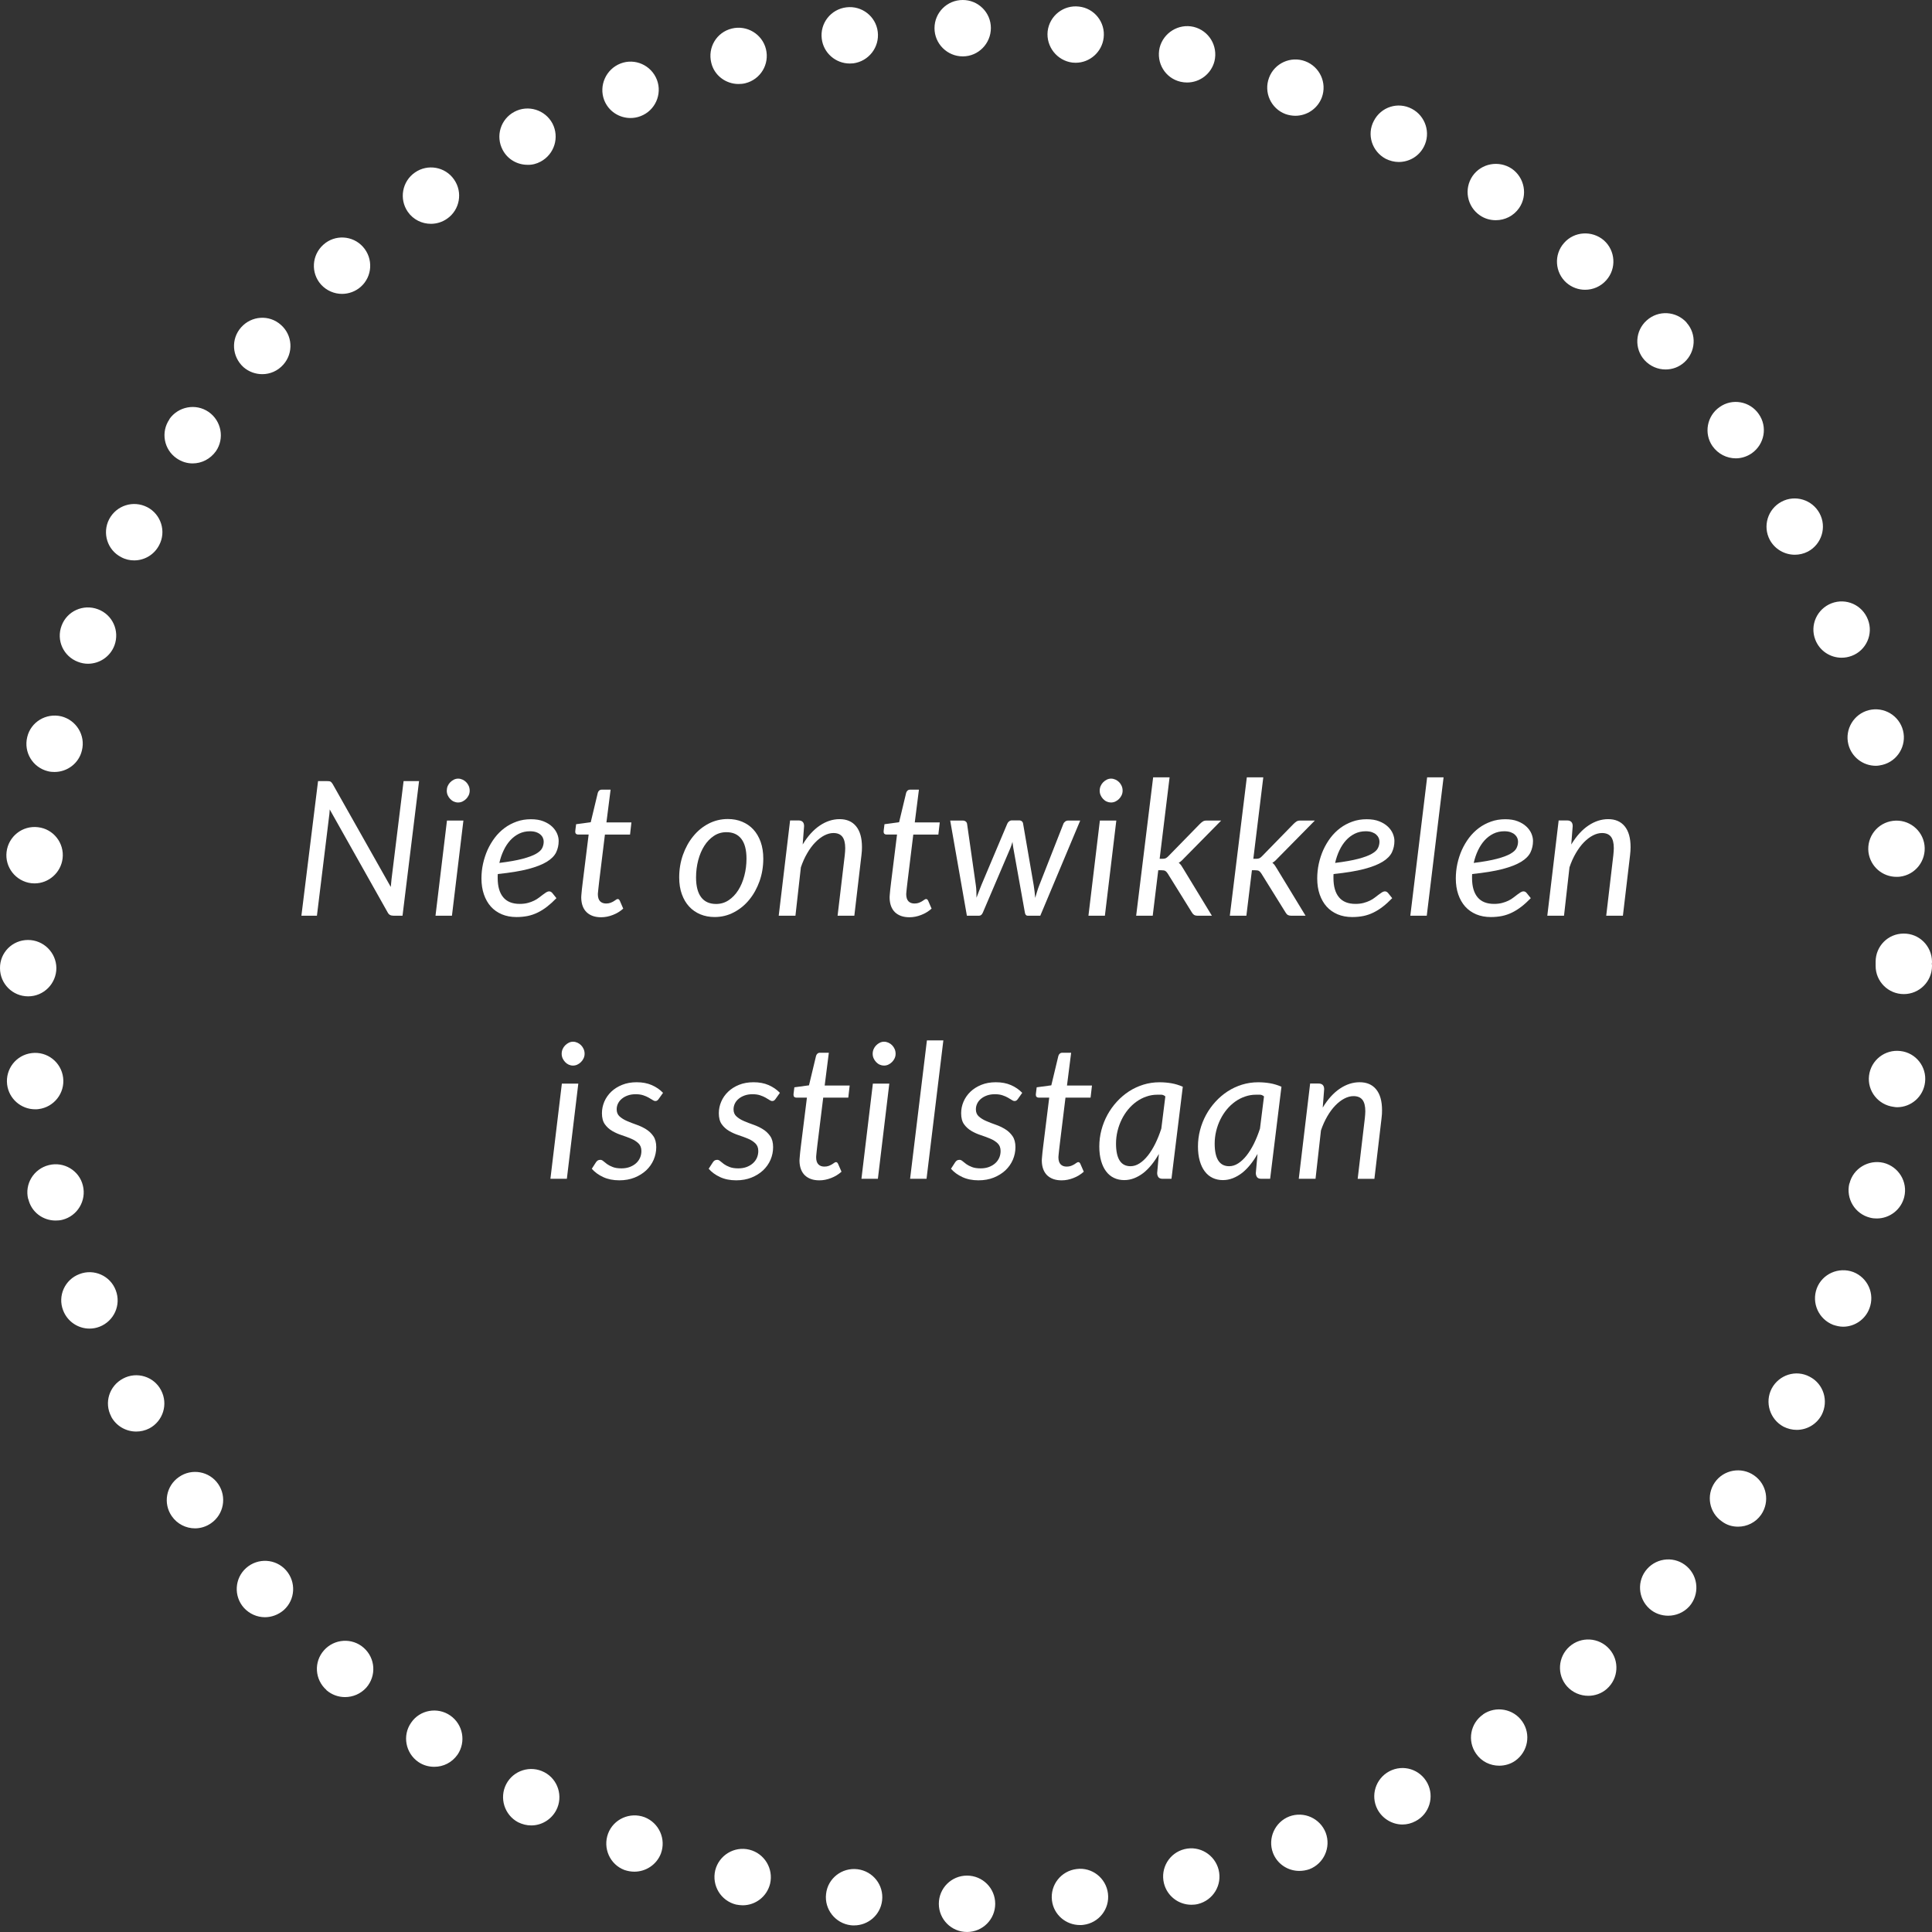 <?xml version="1.0" encoding="utf-8"?>
<!-- Generator: Adobe Illustrator 15.1.0, SVG Export Plug-In . SVG Version: 6.00 Build 0)  -->
<!DOCTYPE svg PUBLIC "-//W3C//DTD SVG 1.1//EN" "http://www.w3.org/Graphics/SVG/1.1/DTD/svg11.dtd">
<svg version="1.1" id="Layer_1" xmlns="http://www.w3.org/2000/svg" xmlns:xlink="http://www.w3.org/1999/xlink" x="0px" y="0px"
	 width="180px" height="180px" viewBox="0 0 102.81 102.81" enable-background="new 0 0 102.81 102.81" xml:space="preserve">
<rect x="0" y="0" width="102.81" height="102.81" fill="#333333" stroke="none"/>
<path fill="#FFFFFF" d="M17.588,41.594c0.037,0.02,0.076,0.064,0.117,0.131l3.09,5.473c0.006-0.074,0.015-0.146,0.021-0.215
	s0.013-0.135,0.019-0.199l0.642-5.219H22.3l-0.88,7.164h-0.471c-0.076,0-0.14-0.012-0.189-0.037c-0.051-0.025-0.094-0.07-0.13-0.137
	l-3.085-5.482c0,0.018-0.001,0.041-0.003,0.072c-0.001,0.029-0.004,0.061-0.007,0.094c-0.004,0.033-0.008,0.068-0.009,0.104
	c-0.004,0.035-0.008,0.064-0.012,0.088l-0.649,5.299h-0.826l0.886-7.164h0.479C17.488,41.565,17.549,41.573,17.588,41.594"/>
<path fill="#FFFFFF" d="M24.66,43.665l-0.61,5.064h-0.875l0.61-5.064H24.66z M24.994,42.075c0,0.086-0.018,0.168-0.052,0.242
	c-0.035,0.074-0.082,0.143-0.139,0.199c-0.06,0.059-0.125,0.105-0.199,0.139c-0.073,0.033-0.149,0.049-0.229,0.049
	c-0.077,0-0.151-0.016-0.225-0.049c-0.074-0.033-0.138-0.08-0.193-0.139c-0.055-0.057-0.1-0.125-0.133-0.199
	s-0.049-0.156-0.049-0.242s0.016-0.168,0.049-0.246c0.033-0.076,0.078-0.143,0.135-0.201s0.123-0.105,0.195-0.141
	c0.074-0.035,0.149-0.053,0.226-0.053c0.079,0,0.156,0.018,0.229,0.051c0.074,0.033,0.14,0.078,0.198,0.137
	c0.058,0.059,0.104,0.127,0.138,0.205C24.979,41.905,24.994,41.989,24.994,42.075"/>
<path fill="#FFFFFF" d="M29.729,44.749c0,0.221-0.045,0.422-0.134,0.609c-0.091,0.184-0.255,0.352-0.496,0.5
	c-0.24,0.146-0.57,0.277-0.99,0.387s-0.959,0.197-1.619,0.266c-0.004,0.035-0.006,0.072-0.006,0.107v0.107
	c0,0.445,0.098,0.787,0.293,1.021c0.195,0.236,0.488,0.354,0.883,0.354c0.16,0,0.304-0.018,0.429-0.051s0.235-0.074,0.334-0.123
	c0.098-0.047,0.185-0.102,0.259-0.16c0.077-0.057,0.145-0.111,0.208-0.158c0.063-0.049,0.122-0.09,0.175-0.123
	c0.054-0.033,0.108-0.051,0.16-0.051c0.061,0,0.116,0.029,0.165,0.086l0.22,0.275c-0.17,0.176-0.336,0.326-0.497,0.451
	s-0.327,0.23-0.497,0.313c-0.17,0.084-0.348,0.145-0.533,0.184c-0.186,0.037-0.385,0.057-0.598,0.057
	c-0.289,0-0.55-0.049-0.779-0.145c-0.23-0.098-0.426-0.234-0.586-0.412c-0.16-0.18-0.282-0.395-0.369-0.648s-0.131-0.537-0.131-0.85
	c0-0.26,0.027-0.52,0.083-0.777c0.057-0.258,0.137-0.504,0.24-0.738c0.105-0.232,0.234-0.449,0.385-0.65
	c0.151-0.199,0.325-0.371,0.521-0.518c0.194-0.145,0.411-0.258,0.645-0.342c0.234-0.084,0.487-0.125,0.758-0.125
	c0.257,0,0.479,0.035,0.664,0.109c0.188,0.074,0.341,0.168,0.461,0.281c0.119,0.113,0.209,0.238,0.268,0.375
	S29.729,44.625,29.729,44.749 M28.199,44.235c-0.209,0-0.401,0.043-0.58,0.129c-0.176,0.088-0.333,0.207-0.469,0.357
	c-0.137,0.152-0.254,0.33-0.35,0.535c-0.098,0.205-0.173,0.426-0.227,0.664c0.515-0.064,0.926-0.137,1.235-0.219
	s0.548-0.17,0.716-0.266c0.166-0.094,0.276-0.197,0.329-0.307c0.054-0.109,0.08-0.225,0.08-0.346c0-0.059-0.012-0.121-0.04-0.188
	c-0.026-0.064-0.068-0.123-0.127-0.176c-0.059-0.055-0.134-0.098-0.229-0.133C28.446,44.252,28.333,44.235,28.199,44.235"/>
<path fill="#FFFFFF" d="M30.93,47.774c0-0.02,0.001-0.045,0.002-0.076c0.002-0.033,0.006-0.078,0.011-0.139
	c0.006-0.061,0.013-0.139,0.022-0.234c0.01-0.098,0.026-0.223,0.045-0.381l0.315-2.535H30.76c-0.043,0-0.079-0.012-0.106-0.037
	c-0.029-0.025-0.043-0.064-0.043-0.117c0-0.01,0.002-0.029,0.006-0.061c0.002-0.029,0.006-0.064,0.011-0.102
	c0.006-0.039,0.01-0.078,0.016-0.117c0.005-0.041,0.009-0.078,0.013-0.115l0.779-0.105l0.375-1.564
	c0.015-0.051,0.038-0.092,0.075-0.123s0.082-0.047,0.135-0.047h0.472l-0.222,1.744h1.33l-0.073,0.645h-1.337l-0.305,2.49
	c-0.017,0.137-0.029,0.248-0.037,0.33c-0.009,0.084-0.016,0.15-0.021,0.201c-0.004,0.049-0.008,0.084-0.01,0.104
	c-0.002,0.021-0.003,0.035-0.003,0.045c0,0.17,0.039,0.297,0.117,0.379c0.079,0.082,0.187,0.121,0.323,0.121
	c0.087,0,0.163-0.012,0.23-0.037c0.065-0.025,0.125-0.053,0.173-0.082c0.047-0.029,0.088-0.057,0.122-0.082
	c0.032-0.025,0.063-0.037,0.089-0.037c0.027,0,0.049,0.006,0.063,0.02c0.017,0.014,0.031,0.035,0.049,0.064l0.184,0.426
	c-0.159,0.143-0.343,0.256-0.551,0.336c-0.208,0.082-0.417,0.123-0.628,0.123c-0.323,0-0.578-0.088-0.766-0.264
	C31.034,48.368,30.937,48.112,30.93,47.774"/>
<path fill="#FFFFFF" d="M38.029,48.799c-0.275,0-0.528-0.047-0.76-0.143c-0.229-0.096-0.428-0.232-0.595-0.412s-0.296-0.4-0.39-0.66
	s-0.141-0.557-0.141-0.891c0-0.426,0.067-0.828,0.2-1.205c0.134-0.375,0.315-0.705,0.548-0.988c0.231-0.285,0.504-0.508,0.82-0.672
	c0.314-0.162,0.654-0.244,1.021-0.244c0.277,0,0.53,0.047,0.76,0.143c0.23,0.096,0.429,0.232,0.596,0.412
	c0.166,0.18,0.297,0.402,0.39,0.662c0.093,0.262,0.14,0.559,0.14,0.889c0,0.424-0.066,0.822-0.198,1.199
	c-0.135,0.377-0.317,0.707-0.549,0.99s-0.506,0.508-0.822,0.672C38.732,48.717,38.393,48.799,38.029,48.799 M38.109,48.104
	c0.244,0,0.465-0.066,0.665-0.199s0.37-0.311,0.511-0.533c0.14-0.221,0.248-0.477,0.324-0.768c0.076-0.289,0.115-0.594,0.115-0.91
	c0-0.467-0.092-0.818-0.275-1.055s-0.446-0.355-0.795-0.355c-0.246,0-0.469,0.066-0.667,0.199c-0.197,0.131-0.368,0.309-0.508,0.529
	s-0.248,0.477-0.325,0.768c-0.075,0.289-0.114,0.594-0.114,0.91c0,0.467,0.091,0.818,0.272,1.057S37.76,48.104,38.109,48.104"/>
<path fill="#FFFFFF" d="M41.439,48.729l0.605-5.07h0.444c0.2,0,0.301,0.102,0.301,0.301l-0.075,0.98
	c0.27-0.447,0.575-0.783,0.913-1.01c0.337-0.227,0.688-0.34,1.052-0.34c0.377,0,0.669,0.125,0.877,0.379
	c0.209,0.254,0.313,0.623,0.313,1.109c0,0.068-0.002,0.137-0.006,0.205c-0.003,0.07-0.01,0.145-0.021,0.221l-0.379,3.225h-0.891
	l0.382-3.225c0.005-0.066,0.011-0.129,0.017-0.193c0.004-0.061,0.007-0.119,0.007-0.176c0-0.273-0.051-0.477-0.152-0.607
	c-0.103-0.133-0.261-0.199-0.478-0.199c-0.16,0-0.322,0.045-0.488,0.131c-0.164,0.086-0.323,0.209-0.477,0.367
	c-0.154,0.158-0.297,0.35-0.427,0.576c-0.133,0.225-0.245,0.475-0.338,0.752l-0.289,2.574H41.439z"/>
<path fill="#FFFFFF" d="M47.34,47.774c0-0.02,0-0.045,0.002-0.076c0.002-0.033,0.006-0.078,0.011-0.139
	c0.006-0.061,0.012-0.139,0.022-0.234c0.01-0.098,0.025-0.223,0.045-0.381l0.315-2.535H47.17c-0.044,0-0.08-0.012-0.106-0.037
	c-0.03-0.025-0.043-0.064-0.043-0.117c0-0.01,0.002-0.029,0.005-0.061c0.003-0.029,0.006-0.064,0.012-0.102
	c0.005-0.039,0.01-0.078,0.015-0.117c0.005-0.041,0.01-0.078,0.014-0.115l0.778-0.105l0.375-1.564
	c0.015-0.051,0.039-0.092,0.076-0.123c0.036-0.031,0.081-0.047,0.135-0.047H48.9l-0.221,1.744h1.33l-0.075,0.645H48.6l-0.305,2.49
	c-0.018,0.137-0.029,0.248-0.038,0.33c-0.009,0.084-0.015,0.15-0.021,0.201c-0.003,0.049-0.007,0.084-0.009,0.104
	c-0.003,0.021-0.003,0.035-0.003,0.045c0,0.17,0.039,0.297,0.117,0.379s0.186,0.121,0.322,0.121c0.087,0,0.164-0.012,0.231-0.037
	c0.065-0.025,0.123-0.053,0.172-0.082c0.048-0.029,0.089-0.057,0.123-0.082c0.032-0.025,0.063-0.037,0.089-0.037
	c0.027,0,0.048,0.006,0.063,0.02c0.017,0.014,0.031,0.035,0.048,0.064l0.185,0.426c-0.16,0.143-0.343,0.256-0.552,0.336
	c-0.208,0.082-0.418,0.123-0.627,0.123c-0.324,0-0.578-0.088-0.767-0.264C47.444,48.368,47.346,48.112,47.34,47.774"/>
<path fill="#FFFFFF" d="M50.564,43.665h0.664c0.067,0,0.121,0.018,0.163,0.051s0.066,0.078,0.073,0.135l0.465,3.26
	c0.016,0.117,0.026,0.229,0.028,0.338c0.002,0.107,0.003,0.215,0.007,0.322c0.039-0.107,0.08-0.215,0.122-0.322
	c0.042-0.109,0.085-0.221,0.132-0.338l1.385-3.281c0.021-0.049,0.053-0.09,0.099-0.125c0.045-0.033,0.095-0.049,0.151-0.049h0.371
	c0.067,0,0.117,0.016,0.154,0.049c0.038,0.035,0.059,0.076,0.065,0.125l0.565,3.281c0.02,0.117,0.035,0.23,0.047,0.34
	c0.012,0.111,0.022,0.221,0.033,0.33c0.034-0.107,0.064-0.217,0.097-0.328s0.071-0.225,0.118-0.342l1.28-3.26
	c0.019-0.055,0.053-0.098,0.099-0.133c0.047-0.035,0.101-0.053,0.16-0.053h0.641l-2.125,5.064h-0.676
	c-0.076,0-0.125-0.057-0.144-0.168l-0.616-3.438c-0.009-0.053-0.018-0.107-0.024-0.162s-0.014-0.109-0.021-0.162
	c-0.017,0.057-0.033,0.111-0.05,0.166c-0.017,0.053-0.035,0.107-0.06,0.164l-1.465,3.432c-0.047,0.111-0.113,0.168-0.201,0.168
	h-0.649L50.564,43.665z"/>
<path fill="#FFFFFF" d="M59.404,43.665l-0.608,5.064h-0.875l0.608-5.064H59.404z M59.739,42.075c0,0.086-0.018,0.168-0.052,0.242
	c-0.035,0.074-0.082,0.143-0.14,0.199c-0.06,0.059-0.124,0.105-0.198,0.139s-0.15,0.049-0.23,0.049c-0.075,0-0.15-0.016-0.225-0.049
	s-0.137-0.08-0.193-0.139c-0.055-0.057-0.099-0.125-0.132-0.199s-0.05-0.156-0.05-0.242s0.017-0.168,0.05-0.246
	c0.033-0.076,0.078-0.143,0.135-0.201s0.122-0.105,0.195-0.141s0.149-0.053,0.227-0.053c0.078,0,0.155,0.018,0.229,0.051
	s0.14,0.078,0.198,0.137c0.058,0.059,0.104,0.127,0.137,0.205S59.739,41.989,59.739,42.075"/>
<path fill="#FFFFFF" d="M62.239,41.364L61.71,45.7h0.154c0.067,0,0.122-0.01,0.165-0.027c0.043-0.02,0.092-0.057,0.146-0.113
	l1.675-1.715c0.053-0.053,0.104-0.096,0.155-0.129c0.05-0.033,0.114-0.051,0.194-0.051h0.785l-1.955,1.984
	c-0.05,0.055-0.1,0.104-0.146,0.148c-0.048,0.045-0.102,0.084-0.158,0.117c0.053,0.039,0.098,0.086,0.135,0.141
	c0.037,0.053,0.073,0.111,0.109,0.174l1.521,2.5h-0.765c-0.074,0-0.132-0.014-0.177-0.039c-0.045-0.027-0.086-0.072-0.123-0.135
	l-1.289-2.076c-0.044-0.066-0.086-0.111-0.128-0.135s-0.11-0.035-0.203-0.035h-0.169l-0.295,2.42H60.46l0.904-7.365H62.239z"/>
<path fill="#FFFFFF" d="M67.225,41.364l-0.53,4.336h0.155c0.066,0,0.121-0.01,0.164-0.027c0.044-0.02,0.092-0.057,0.146-0.113
	l1.674-1.715c0.054-0.053,0.105-0.096,0.155-0.129s0.114-0.051,0.194-0.051h0.785l-1.955,1.984
	c-0.049,0.055-0.099,0.104-0.146,0.148c-0.049,0.045-0.103,0.084-0.159,0.117c0.054,0.039,0.099,0.086,0.135,0.141
	c0.037,0.053,0.074,0.111,0.11,0.174l1.521,2.5h-0.766c-0.073,0-0.132-0.014-0.177-0.039c-0.045-0.027-0.086-0.072-0.122-0.135
	l-1.29-2.076c-0.043-0.066-0.086-0.111-0.127-0.135c-0.042-0.023-0.11-0.035-0.204-0.035H66.62l-0.295,2.42h-0.881l0.905-7.365
	H67.225z"/>
<path fill="#FFFFFF" d="M74.203,44.749c0,0.221-0.045,0.422-0.134,0.609c-0.09,0.184-0.254,0.352-0.495,0.5
	c-0.24,0.146-0.57,0.277-0.99,0.387s-0.96,0.197-1.62,0.266c-0.003,0.035-0.005,0.072-0.005,0.107v0.107
	c0,0.445,0.098,0.787,0.293,1.021c0.194,0.236,0.488,0.354,0.882,0.354c0.16,0,0.303-0.018,0.428-0.051s0.236-0.074,0.336-0.123
	c0.097-0.047,0.185-0.102,0.259-0.16c0.076-0.057,0.145-0.111,0.207-0.158c0.064-0.049,0.123-0.09,0.176-0.123
	s0.106-0.051,0.16-0.051c0.06,0,0.116,0.029,0.164,0.086l0.221,0.275c-0.17,0.176-0.336,0.326-0.498,0.451
	c-0.161,0.125-0.327,0.23-0.497,0.313c-0.17,0.084-0.348,0.145-0.532,0.184c-0.186,0.037-0.385,0.057-0.598,0.057
	c-0.29,0-0.551-0.049-0.78-0.145c-0.229-0.098-0.425-0.234-0.585-0.412c-0.16-0.18-0.282-0.395-0.37-0.648
	c-0.087-0.254-0.13-0.537-0.13-0.85c0-0.26,0.027-0.52,0.082-0.777c0.057-0.258,0.136-0.504,0.24-0.738
	c0.106-0.232,0.234-0.449,0.385-0.65c0.152-0.199,0.326-0.371,0.521-0.518c0.194-0.145,0.411-0.258,0.646-0.342
	s0.486-0.125,0.757-0.125c0.258,0,0.479,0.035,0.665,0.109c0.188,0.074,0.341,0.168,0.46,0.281c0.12,0.113,0.21,0.238,0.268,0.375
	C74.175,44.497,74.203,44.625,74.203,44.749 M72.674,44.235c-0.21,0-0.403,0.043-0.58,0.129c-0.177,0.088-0.334,0.207-0.47,0.357
	c-0.137,0.152-0.253,0.33-0.35,0.535s-0.172,0.426-0.226,0.664c0.515-0.064,0.925-0.137,1.234-0.219
	c0.311-0.082,0.549-0.17,0.716-0.266c0.167-0.094,0.277-0.197,0.329-0.307c0.055-0.109,0.08-0.225,0.08-0.346
	c0-0.059-0.013-0.121-0.039-0.188c-0.027-0.064-0.069-0.123-0.128-0.176c-0.058-0.055-0.133-0.098-0.228-0.133
	C72.92,44.252,72.807,44.235,72.674,44.235"/>
<polygon fill="#FFFFFF" points="75.049,48.729 75.944,41.364 76.819,41.364 75.924,48.729 "/>
<path fill="#FFFFFF" d="M81.578,44.749c0,0.221-0.045,0.422-0.134,0.609c-0.09,0.184-0.254,0.352-0.495,0.5
	c-0.24,0.146-0.57,0.277-0.99,0.387s-0.96,0.197-1.62,0.266c-0.003,0.035-0.005,0.072-0.005,0.107v0.107
	c0,0.445,0.098,0.787,0.293,1.021c0.194,0.236,0.488,0.354,0.882,0.354c0.16,0,0.303-0.018,0.428-0.051s0.236-0.074,0.336-0.123
	c0.097-0.047,0.185-0.102,0.259-0.16c0.076-0.057,0.145-0.111,0.207-0.158c0.064-0.049,0.123-0.09,0.176-0.123
	s0.106-0.051,0.16-0.051c0.06,0,0.116,0.029,0.164,0.086l0.221,0.275c-0.17,0.176-0.336,0.326-0.498,0.451
	c-0.161,0.125-0.327,0.23-0.497,0.313c-0.17,0.084-0.348,0.145-0.532,0.184c-0.186,0.037-0.385,0.057-0.598,0.057
	c-0.29,0-0.551-0.049-0.78-0.145c-0.229-0.098-0.425-0.234-0.585-0.412c-0.16-0.18-0.282-0.395-0.37-0.648
	c-0.087-0.254-0.13-0.537-0.13-0.85c0-0.26,0.027-0.52,0.082-0.777c0.057-0.258,0.136-0.504,0.24-0.738
	c0.106-0.232,0.234-0.449,0.385-0.65c0.152-0.199,0.326-0.371,0.521-0.518c0.194-0.145,0.411-0.258,0.646-0.342
	s0.486-0.125,0.757-0.125c0.258,0,0.479,0.035,0.665,0.109c0.188,0.074,0.341,0.168,0.46,0.281c0.12,0.113,0.21,0.238,0.268,0.375
	C81.55,44.497,81.578,44.625,81.578,44.749 M80.049,44.235c-0.21,0-0.403,0.043-0.58,0.129c-0.177,0.088-0.334,0.207-0.47,0.357
	c-0.137,0.152-0.253,0.33-0.35,0.535s-0.172,0.426-0.226,0.664c0.515-0.064,0.925-0.137,1.234-0.219
	c0.311-0.082,0.549-0.17,0.716-0.266c0.167-0.094,0.277-0.197,0.329-0.307c0.055-0.109,0.08-0.225,0.08-0.346
	c0-0.059-0.013-0.121-0.039-0.188c-0.027-0.064-0.069-0.123-0.128-0.176c-0.058-0.055-0.133-0.098-0.228-0.133
	C80.295,44.252,80.182,44.235,80.049,44.235"/>
<path fill="#FFFFFF" d="M82.339,48.729l0.604-5.07h0.445c0.2,0,0.302,0.102,0.302,0.301l-0.077,0.98
	c0.271-0.447,0.575-0.783,0.914-1.01c0.338-0.227,0.688-0.34,1.052-0.34c0.376,0,0.669,0.125,0.878,0.379
	c0.207,0.254,0.313,0.623,0.313,1.109c0,0.068-0.002,0.137-0.007,0.205c-0.003,0.07-0.01,0.145-0.02,0.221l-0.381,3.225h-0.888
	l0.379-3.225c0.006-0.066,0.012-0.129,0.017-0.193c0.006-0.061,0.008-0.119,0.008-0.176c0-0.273-0.051-0.477-0.151-0.607
	c-0.103-0.133-0.263-0.199-0.479-0.199c-0.16,0-0.323,0.045-0.487,0.131c-0.166,0.086-0.323,0.209-0.479,0.367
	c-0.152,0.158-0.295,0.35-0.426,0.576c-0.132,0.225-0.245,0.475-0.337,0.752l-0.291,2.574H82.339z"/>
<path fill="#FFFFFF" d="M30.774,57.665l-0.609,5.064H29.29l0.609-5.064H30.774z M31.109,56.075c0,0.086-0.018,0.168-0.053,0.242
	s-0.082,0.143-0.139,0.199c-0.06,0.059-0.124,0.105-0.199,0.139c-0.072,0.033-0.149,0.049-0.229,0.049
	c-0.076,0-0.15-0.016-0.225-0.049c-0.073-0.033-0.137-0.08-0.192-0.139c-0.055-0.057-0.1-0.125-0.133-0.199s-0.05-0.156-0.05-0.242
	s0.017-0.168,0.05-0.246c0.033-0.076,0.078-0.143,0.135-0.201s0.122-0.105,0.195-0.141s0.149-0.053,0.225-0.053
	c0.08,0,0.156,0.018,0.23,0.051c0.073,0.033,0.139,0.078,0.198,0.137c0.058,0.059,0.103,0.127,0.137,0.205
	C31.093,55.905,31.109,55.989,31.109,56.075"/>
<path fill="#FFFFFF" d="M35.055,58.475c-0.026,0.039-0.054,0.068-0.08,0.086c-0.026,0.02-0.061,0.029-0.1,0.029
	c-0.047,0-0.097-0.02-0.152-0.057c-0.056-0.035-0.123-0.076-0.201-0.121c-0.077-0.045-0.174-0.088-0.286-0.125
	c-0.114-0.039-0.25-0.059-0.41-0.059c-0.151,0-0.288,0.021-0.411,0.063c-0.123,0.043-0.229,0.1-0.32,0.174
	c-0.09,0.072-0.158,0.158-0.207,0.256c-0.049,0.1-0.072,0.203-0.072,0.313c0,0.158,0.053,0.283,0.154,0.375
	c0.104,0.094,0.234,0.176,0.392,0.244c0.155,0.068,0.325,0.133,0.508,0.197c0.181,0.063,0.35,0.143,0.507,0.24
	c0.157,0.096,0.286,0.219,0.39,0.369s0.155,0.346,0.155,0.586c0,0.232-0.047,0.455-0.138,0.67c-0.092,0.213-0.224,0.4-0.396,0.563
	c-0.172,0.16-0.378,0.289-0.619,0.387c-0.241,0.096-0.514,0.145-0.813,0.145c-0.324,0-0.609-0.057-0.857-0.172
	c-0.249-0.115-0.451-0.264-0.607-0.443l0.219-0.34c0.028-0.043,0.059-0.076,0.096-0.1s0.083-0.035,0.14-0.035
	c0.054,0,0.106,0.023,0.16,0.07c0.055,0.047,0.12,0.1,0.2,0.158c0.08,0.057,0.181,0.109,0.304,0.156
	c0.12,0.047,0.274,0.07,0.461,0.07c0.164,0,0.312-0.025,0.442-0.074c0.132-0.051,0.244-0.117,0.336-0.201
	c0.091-0.082,0.161-0.18,0.209-0.291c0.049-0.111,0.072-0.232,0.072-0.359c0-0.17-0.051-0.305-0.154-0.404s-0.232-0.184-0.391-0.25
	c-0.156-0.066-0.324-0.129-0.504-0.188c-0.181-0.059-0.35-0.133-0.505-0.225c-0.157-0.092-0.288-0.211-0.391-0.357
	c-0.104-0.146-0.154-0.342-0.154-0.586c0-0.213,0.043-0.418,0.127-0.617c0.085-0.197,0.208-0.373,0.367-0.527
	c0.16-0.152,0.354-0.275,0.584-0.367c0.228-0.092,0.484-0.137,0.771-0.137c0.304,0,0.572,0.051,0.803,0.152
	c0.232,0.102,0.433,0.238,0.599,0.412L35.055,58.475z"/>
<path fill="#FFFFFF" d="M41.274,58.475c-0.025,0.039-0.054,0.068-0.08,0.086c-0.025,0.02-0.06,0.029-0.101,0.029
	c-0.047,0-0.097-0.02-0.152-0.057c-0.055-0.035-0.121-0.076-0.199-0.121c-0.079-0.045-0.175-0.088-0.288-0.125
	c-0.113-0.039-0.25-0.059-0.409-0.059c-0.15,0-0.287,0.021-0.41,0.063c-0.124,0.043-0.23,0.1-0.32,0.174
	c-0.09,0.072-0.16,0.158-0.208,0.256c-0.048,0.1-0.072,0.203-0.072,0.313c0,0.158,0.053,0.283,0.155,0.375
	c0.104,0.094,0.232,0.176,0.39,0.244s0.325,0.133,0.509,0.197c0.181,0.063,0.35,0.143,0.506,0.24
	c0.158,0.096,0.287,0.219,0.391,0.369s0.154,0.346,0.154,0.586c0,0.232-0.045,0.455-0.136,0.67c-0.092,0.213-0.225,0.4-0.396,0.563
	c-0.171,0.16-0.378,0.289-0.62,0.387c-0.241,0.096-0.512,0.145-0.813,0.145c-0.323,0-0.609-0.057-0.857-0.172
	s-0.451-0.264-0.606-0.443l0.22-0.34c0.026-0.043,0.058-0.076,0.095-0.1c0.036-0.023,0.083-0.035,0.141-0.035
	c0.052,0,0.106,0.023,0.159,0.07c0.054,0.047,0.12,0.1,0.2,0.158c0.079,0.057,0.182,0.109,0.302,0.156
	c0.122,0.047,0.276,0.07,0.464,0.07c0.164,0,0.31-0.025,0.441-0.074c0.132-0.051,0.243-0.117,0.335-0.201
	c0.092-0.082,0.162-0.18,0.211-0.291c0.048-0.111,0.072-0.232,0.072-0.359c0-0.17-0.053-0.305-0.155-0.404
	c-0.104-0.1-0.232-0.184-0.39-0.25s-0.326-0.129-0.506-0.188c-0.179-0.059-0.348-0.133-0.504-0.225
	c-0.157-0.092-0.287-0.211-0.391-0.357s-0.154-0.342-0.154-0.586c0-0.213,0.042-0.418,0.128-0.617
	c0.084-0.197,0.207-0.373,0.367-0.527c0.159-0.152,0.353-0.275,0.581-0.367s0.486-0.137,0.773-0.137
	c0.303,0,0.571,0.051,0.803,0.152c0.23,0.102,0.431,0.238,0.598,0.412L41.274,58.475z"/>
<path fill="#FFFFFF" d="M42.544,61.774c0-0.02,0.001-0.045,0.003-0.076c0.002-0.033,0.005-0.078,0.011-0.139
	c0.005-0.061,0.011-0.139,0.021-0.234c0.01-0.098,0.025-0.223,0.045-0.381l0.316-2.535h-0.566c-0.044,0-0.079-0.012-0.107-0.037
	s-0.041-0.064-0.041-0.117c0-0.01,0-0.029,0.004-0.061c0.003-0.029,0.007-0.064,0.013-0.102c0.004-0.039,0.01-0.078,0.014-0.117
	c0.006-0.041,0.011-0.078,0.015-0.115l0.778-0.105l0.375-1.564c0.015-0.051,0.039-0.092,0.075-0.123s0.081-0.047,0.135-0.047h0.471
	l-0.221,1.744h1.33l-0.074,0.645h-1.334l-0.307,2.49c-0.017,0.137-0.029,0.248-0.038,0.33c-0.008,0.084-0.015,0.15-0.02,0.201
	c-0.004,0.049-0.007,0.084-0.009,0.104c-0.002,0.021-0.002,0.035-0.002,0.045c0,0.17,0.038,0.297,0.116,0.379
	s0.186,0.121,0.322,0.121c0.086,0,0.163-0.012,0.231-0.037c0.065-0.025,0.123-0.053,0.172-0.082
	c0.048-0.029,0.089-0.057,0.123-0.082c0.032-0.025,0.062-0.037,0.089-0.037c0.026,0,0.047,0.006,0.063,0.02s0.03,0.035,0.047,0.064
	l0.186,0.426c-0.16,0.143-0.344,0.256-0.552,0.336c-0.209,0.082-0.418,0.123-0.627,0.123c-0.325,0-0.579-0.088-0.767-0.264
	C42.648,62.368,42.551,62.112,42.544,61.774"/>
<path fill="#FFFFFF" d="M47.324,57.665l-0.608,5.064h-0.875l0.608-5.064H47.324z M47.659,56.075c0,0.086-0.018,0.168-0.052,0.242
	c-0.035,0.074-0.082,0.143-0.14,0.199c-0.06,0.059-0.124,0.105-0.198,0.139s-0.15,0.049-0.23,0.049c-0.075,0-0.15-0.016-0.225-0.049
	s-0.137-0.08-0.193-0.139c-0.055-0.057-0.099-0.125-0.132-0.199s-0.05-0.156-0.05-0.242s0.017-0.168,0.05-0.246
	c0.033-0.076,0.078-0.143,0.135-0.201s0.122-0.105,0.195-0.141s0.149-0.053,0.227-0.053c0.078,0,0.155,0.018,0.229,0.051
	s0.14,0.078,0.198,0.137c0.058,0.059,0.104,0.127,0.137,0.205S47.659,55.989,47.659,56.075"/>
<polygon fill="#FFFFFF" points="48.43,62.729 49.325,55.364 50.2,55.364 49.305,62.729 "/>
<path fill="#FFFFFF" d="M54.17,58.475c-0.026,0.039-0.055,0.068-0.08,0.086c-0.026,0.02-0.061,0.029-0.101,0.029
	c-0.047,0-0.098-0.02-0.152-0.057c-0.056-0.035-0.122-0.076-0.2-0.121c-0.077-0.045-0.174-0.088-0.286-0.125
	c-0.114-0.039-0.25-0.059-0.41-0.059c-0.151,0-0.288,0.021-0.411,0.063c-0.123,0.043-0.23,0.1-0.32,0.174
	c-0.09,0.072-0.159,0.158-0.207,0.256c-0.049,0.1-0.072,0.203-0.072,0.313c0,0.158,0.052,0.283,0.154,0.375
	c0.104,0.094,0.233,0.176,0.392,0.244c0.155,0.068,0.324,0.133,0.508,0.197c0.181,0.063,0.349,0.143,0.506,0.24
	c0.158,0.096,0.286,0.219,0.39,0.369c0.104,0.15,0.155,0.346,0.155,0.586c0,0.232-0.046,0.455-0.137,0.67
	c-0.093,0.213-0.224,0.4-0.396,0.563c-0.172,0.16-0.379,0.289-0.62,0.387c-0.24,0.096-0.513,0.145-0.813,0.145
	c-0.323,0-0.609-0.057-0.857-0.172c-0.249-0.115-0.451-0.264-0.607-0.443l0.22-0.34c0.028-0.043,0.059-0.076,0.096-0.1
	c0.036-0.023,0.082-0.035,0.14-0.035c0.053,0,0.106,0.023,0.159,0.07c0.055,0.047,0.121,0.1,0.201,0.158
	c0.079,0.057,0.181,0.109,0.302,0.156c0.122,0.047,0.276,0.07,0.463,0.07c0.164,0,0.311-0.025,0.442-0.074
	c0.131-0.051,0.243-0.117,0.335-0.201c0.091-0.082,0.161-0.18,0.21-0.291s0.072-0.232,0.072-0.359c0-0.17-0.052-0.305-0.154-0.404
	c-0.104-0.1-0.233-0.184-0.391-0.25c-0.156-0.066-0.325-0.129-0.505-0.188s-0.349-0.133-0.504-0.225
	c-0.157-0.092-0.288-0.211-0.392-0.357s-0.153-0.342-0.153-0.586c0-0.213,0.042-0.418,0.127-0.617
	c0.085-0.197,0.207-0.373,0.367-0.527c0.159-0.152,0.354-0.275,0.582-0.367s0.485-0.137,0.772-0.137
	c0.303,0,0.571,0.051,0.803,0.152s0.432,0.238,0.599,0.412L54.17,58.475z"/>
<path fill="#FFFFFF" d="M55.439,61.774c0-0.02,0-0.045,0.002-0.076c0.002-0.033,0.006-0.078,0.011-0.139
	c0.006-0.061,0.012-0.139,0.022-0.234c0.01-0.098,0.025-0.223,0.045-0.381l0.315-2.535H55.27c-0.044,0-0.08-0.012-0.106-0.037
	c-0.03-0.025-0.043-0.064-0.043-0.117c0-0.01,0.002-0.029,0.005-0.061c0.003-0.029,0.006-0.064,0.012-0.102
	c0.005-0.039,0.01-0.078,0.015-0.117c0.005-0.041,0.01-0.078,0.014-0.115l0.778-0.105l0.375-1.564
	c0.015-0.051,0.039-0.092,0.076-0.123c0.036-0.031,0.081-0.047,0.135-0.047H57l-0.221,1.744h1.33l-0.075,0.645h-1.335l-0.305,2.49
	c-0.018,0.137-0.029,0.248-0.038,0.33c-0.009,0.084-0.015,0.15-0.021,0.201c-0.003,0.049-0.007,0.084-0.009,0.104
	c-0.003,0.021-0.003,0.035-0.003,0.045c0,0.17,0.039,0.297,0.117,0.379s0.186,0.121,0.322,0.121c0.087,0,0.164-0.012,0.231-0.037
	c0.065-0.025,0.123-0.053,0.172-0.082c0.048-0.029,0.089-0.057,0.123-0.082c0.032-0.025,0.063-0.037,0.089-0.037
	c0.027,0,0.048,0.006,0.063,0.02c0.017,0.014,0.031,0.035,0.048,0.064l0.185,0.426c-0.16,0.143-0.343,0.256-0.552,0.336
	c-0.208,0.082-0.418,0.123-0.627,0.123c-0.324,0-0.578-0.088-0.767-0.264C55.544,62.368,55.445,62.112,55.439,61.774"/>
<path fill="#FFFFFF" d="M62.339,62.729H61.88c-0.117,0-0.196-0.029-0.239-0.09c-0.041-0.061-0.063-0.133-0.063-0.219l0.091-1.016
	c-0.119,0.211-0.248,0.404-0.388,0.576c-0.139,0.172-0.285,0.318-0.438,0.439c-0.156,0.119-0.319,0.213-0.489,0.279
	s-0.346,0.1-0.529,0.1c-0.2,0-0.383-0.039-0.545-0.117c-0.164-0.078-0.303-0.193-0.418-0.346c-0.115-0.15-0.204-0.338-0.267-0.559
	c-0.064-0.223-0.096-0.477-0.096-0.764c0-0.299,0.037-0.592,0.112-0.877s0.182-0.555,0.32-0.809
	c0.138-0.252,0.304-0.484,0.498-0.697c0.192-0.211,0.409-0.395,0.646-0.551c0.238-0.154,0.494-0.273,0.769-0.359
	c0.272-0.084,0.56-0.127,0.858-0.127c0.218,0,0.429,0.018,0.634,0.053c0.204,0.035,0.407,0.098,0.606,0.184L62.339,62.729z
	 M60.158,62.059c0.164,0,0.324-0.049,0.48-0.15c0.157-0.1,0.305-0.238,0.445-0.416c0.14-0.176,0.271-0.387,0.393-0.631
	c0.121-0.246,0.229-0.514,0.323-0.805l0.214-1.713c-0.073-0.061-0.146-0.09-0.216-0.09h-0.214c-0.199,0-0.394,0.033-0.579,0.098
	c-0.188,0.064-0.362,0.154-0.526,0.271c-0.163,0.117-0.312,0.256-0.445,0.416c-0.133,0.162-0.247,0.338-0.342,0.531
	s-0.17,0.398-0.222,0.615c-0.054,0.219-0.081,0.441-0.081,0.672C59.389,61.659,59.646,62.059,60.158,62.059"/>
<path fill="#FFFFFF" d="M67.589,62.729H67.13c-0.117,0-0.196-0.029-0.239-0.09c-0.041-0.061-0.063-0.133-0.063-0.219l0.091-1.016
	c-0.119,0.211-0.248,0.404-0.388,0.576c-0.139,0.172-0.285,0.318-0.438,0.439c-0.156,0.119-0.319,0.213-0.489,0.279
	s-0.346,0.1-0.529,0.1c-0.2,0-0.383-0.039-0.545-0.117c-0.164-0.078-0.303-0.193-0.418-0.346c-0.115-0.15-0.204-0.338-0.267-0.559
	c-0.064-0.223-0.096-0.477-0.096-0.764c0-0.299,0.037-0.592,0.112-0.877s0.182-0.555,0.32-0.809
	c0.138-0.252,0.304-0.484,0.498-0.697c0.192-0.211,0.409-0.395,0.646-0.551c0.238-0.154,0.494-0.273,0.769-0.359
	c0.272-0.084,0.56-0.127,0.858-0.127c0.218,0,0.429,0.018,0.634,0.053c0.204,0.035,0.407,0.098,0.606,0.184L67.589,62.729z
	 M65.408,62.059c0.164,0,0.324-0.049,0.48-0.15c0.157-0.1,0.305-0.238,0.445-0.416c0.14-0.176,0.271-0.387,0.393-0.631
	c0.121-0.246,0.229-0.514,0.323-0.805l0.214-1.713c-0.073-0.061-0.146-0.09-0.216-0.09h-0.214c-0.199,0-0.394,0.033-0.579,0.098
	c-0.188,0.064-0.362,0.154-0.526,0.271c-0.163,0.117-0.312,0.256-0.445,0.416c-0.133,0.162-0.247,0.338-0.342,0.531
	s-0.17,0.398-0.222,0.615c-0.054,0.219-0.081,0.441-0.081,0.672C64.639,61.659,64.896,62.059,65.408,62.059"/>
<path fill="#FFFFFF" d="M69.113,62.729l0.605-5.07h0.445c0.199,0,0.301,0.102,0.301,0.301l-0.076,0.98
	c0.27-0.447,0.575-0.783,0.913-1.01s0.688-0.34,1.052-0.34c0.377,0,0.67,0.125,0.878,0.379s0.313,0.623,0.313,1.109
	c0,0.068-0.002,0.137-0.005,0.205c-0.004,0.07-0.01,0.145-0.021,0.221l-0.38,3.225h-0.89l0.381-3.225
	c0.005-0.066,0.011-0.129,0.017-0.193c0.005-0.061,0.008-0.119,0.008-0.176c0-0.273-0.051-0.477-0.151-0.607
	c-0.104-0.133-0.263-0.199-0.479-0.199c-0.16,0-0.322,0.045-0.487,0.131s-0.323,0.209-0.478,0.367
	c-0.153,0.158-0.296,0.35-0.427,0.576c-0.131,0.225-0.245,0.475-0.338,0.752l-0.289,2.574H69.113z"/>
<path fill="#FFFFFF" d="M49.959,101.309c0-0.83,0.67-1.5,1.5-1.5c0.831,0,1.5,0.67,1.5,1.5s-0.669,1.5-1.5,1.5
	C50.629,102.809,49.959,102.139,49.959,101.309 M45.27,102.45L45.27,102.45c-0.819-0.1-1.41-0.85-1.311-1.67
	c0.09-0.82,0.84-1.41,1.67-1.311c0.821,0.102,1.411,0.84,1.311,1.67c-0.09,0.762-0.739,1.32-1.489,1.32
	C45.39,102.459,45.33,102.459,45.27,102.45 M55.979,101.129c-0.101-0.83,0.49-1.57,1.311-1.67c0.819-0.109,1.569,0.48,1.669,1.301
	c0.101,0.83-0.489,1.57-1.31,1.67c-0.061,0.01-0.119,0.01-0.18,0.01C56.72,102.44,56.069,101.889,55.979,101.129 M39.169,101.35
	L39.169,101.35c-0.81-0.199-1.299-1.01-1.109-1.82c0.199-0.801,1.01-1.301,1.819-1.1c0.8,0.199,1.29,1.01,1.101,1.811
	c-0.17,0.689-0.779,1.148-1.46,1.148C39.399,101.389,39.29,101.37,39.169,101.35 M61.939,100.219
	c-0.199-0.809,0.29-1.619,1.091-1.818c0.809-0.201,1.619,0.299,1.819,1.1c0.199,0.809-0.29,1.619-1.1,1.82
	c-0.121,0.029-0.241,0.039-0.351,0.039C62.72,101.36,62.109,100.901,61.939,100.219 M33.229,99.51
	c-0.771-0.291-1.16-1.16-0.87-1.939c0.29-0.771,1.16-1.16,1.939-0.871c0.771,0.301,1.16,1.16,0.87,1.939
	c-0.229,0.59-0.799,0.961-1.41,0.961C33.589,99.6,33.41,99.571,33.229,99.51 M67.74,98.6c-0.29-0.77,0.099-1.641,0.869-1.939
	c0.78-0.291,1.641,0.1,1.939,0.869c0.29,0.779-0.099,1.641-0.87,1.939c-0.179,0.061-0.359,0.09-0.539,0.09
	C68.54,99.559,67.97,99.2,67.74,98.6 M27.569,96.969c-0.73-0.389-1.01-1.299-0.63-2.029s1.29-1.02,2.03-0.631
	c0.73,0.381,1.01,1.291,0.63,2.021c-0.27,0.51-0.79,0.809-1.33,0.809C28.03,97.139,27.799,97.081,27.569,96.969 M73.299,96.28
	c-0.38-0.73-0.099-1.629,0.63-2.02c0.74-0.391,1.641-0.109,2.03,0.629c0.38,0.73,0.101,1.641-0.629,2.021
	c-0.221,0.119-0.46,0.18-0.701,0.18C74.1,97.09,73.569,96.79,73.299,96.28 M22.259,93.76L22.259,93.76
	c-0.679-0.471-0.859-1.41-0.38-2.09c0.46-0.68,1.401-0.85,2.08-0.381c0.681,0.471,0.851,1.4,0.391,2.08
	c-0.301,0.43-0.761,0.65-1.24,0.65C22.819,94.02,22.52,93.94,22.259,93.76 M78.549,93.321c-0.479-0.682-0.309-1.621,0.38-2.092
	h-0.01c0.681-0.469,1.621-0.299,2.09,0.381c0.471,0.68,0.301,1.609-0.38,2.09c-0.259,0.18-0.56,0.26-0.849,0.26
	C79.299,93.959,78.839,93.741,78.549,93.321 M17.37,89.94v-0.01c-0.62-0.551-0.681-1.49-0.13-2.109
	c0.55-0.621,1.5-0.682,2.119-0.131c0.62,0.551,0.681,1.49,0.131,2.119c-0.301,0.33-0.71,0.5-1.131,0.5
	C18.009,90.309,17.66,90.19,17.37,89.94 M83.39,89.741c-0.551-0.621-0.49-1.57,0.13-2.121c0.62-0.549,1.569-0.49,2.12,0.131
	c0.55,0.619,0.489,1.57-0.131,2.119c-0.279,0.25-0.639,0.371-0.989,0.371C84.1,90.241,83.689,90.071,83.39,89.741 M12.979,85.559
	c-0.551-0.619-0.5-1.568,0.12-2.119s1.569-0.5,2.12,0.119c0.55,0.621,0.5,1.57-0.12,2.121c-0.29,0.25-0.649,0.379-1,0.379
	C13.689,86.059,13.28,85.889,12.979,85.559 M87.78,85.61c-0.62-0.551-0.681-1.5-0.131-2.119c0.551-0.621,1.5-0.682,2.12-0.131
	s0.67,1.5,0.13,2.119c-0.3,0.33-0.71,0.5-1.13,0.5C88.419,85.979,88.06,85.86,87.78,85.61 M9.14,80.68
	C8.669,80,8.839,79.071,9.52,78.6c0.681-0.48,1.62-0.311,2.09,0.369c0.471,0.682,0.301,1.621-0.38,2.09
	c-0.26,0.182-0.561,0.271-0.851,0.271C9.899,81.331,9.429,81.1,9.14,80.68 M91.64,80.969c-0.689-0.469-0.859-1.398-0.39-2.08
	c0.47-0.68,1.41-0.85,2.089-0.379c0.681,0.469,0.851,1.4,0.381,2.09c-0.291,0.42-0.761,0.641-1.229,0.641
	C92.189,81.241,91.899,81.161,91.64,80.969 M5.919,75.389v-0.01c-0.389-0.729-0.109-1.629,0.63-2.02
	c0.731-0.391,1.641-0.109,2.021,0.619c0.39,0.74,0.109,1.641-0.619,2.031c-0.23,0.119-0.471,0.17-0.7,0.17
	C6.709,76.18,6.189,75.889,5.919,75.389 M94.91,75.92c-0.731-0.391-1.011-1.301-0.63-2.031c0.389-0.729,1.289-1.02,2.019-0.629
	c0.741,0.379,1.021,1.289,0.641,2.029c-0.271,0.51-0.79,0.801-1.33,0.801C95.37,76.09,95.129,76.03,94.91,75.92 M3.359,69.729
	L3.359,69.729c-0.3-0.77,0.091-1.639,0.87-1.93C5,67.5,5.87,67.889,6.16,68.661c0.299,0.779-0.091,1.639-0.861,1.939
	c-0.179,0.07-0.359,0.1-0.54,0.1C4.16,70.7,3.589,70.331,3.359,69.729 M97.549,70.5c-0.769-0.301-1.159-1.16-0.87-1.941
	c0.291-0.77,1.16-1.158,1.941-0.869c0.77,0.301,1.16,1.16,0.859,1.939c-0.221,0.59-0.79,0.971-1.399,0.971
	C97.899,70.6,97.729,70.559,97.549,70.5 M1.509,63.811H1.5C1.299,63.01,1.79,62.2,2.6,62c0.8-0.201,1.62,0.289,1.811,1.09
	c0.199,0.799-0.29,1.619-1.091,1.82C3.2,64.94,3.08,64.95,2.959,64.95C2.28,64.95,1.669,64.5,1.509,63.811 M99.52,64.799
	c-0.811-0.199-1.3-1.01-1.109-1.82h0.009c0.19-0.799,1.01-1.289,1.811-1.1c0.801,0.201,1.301,1.01,1.101,1.82
	c-0.17,0.68-0.781,1.141-1.46,1.141C99.759,64.84,99.64,64.831,99.52,64.799 M0.379,57.709c-0.099-0.82,0.48-1.57,1.311-1.67
	c0.819-0.1,1.569,0.48,1.67,1.311c0.1,0.82-0.489,1.57-1.311,1.67c-0.059,0.01-0.12,0.01-0.179,0.01
	C1.12,59.03,0.47,58.469,0.379,57.709 M100.77,58.901c-0.819-0.102-1.41-0.84-1.311-1.66c0.101-0.83,0.851-1.41,1.67-1.311
	c0.821,0.09,1.411,0.84,1.311,1.66c-0.09,0.77-0.739,1.33-1.489,1.33C100.89,58.92,100.83,58.911,100.77,58.901 M0,51.52
	c-0.01-0.83,0.66-1.5,1.49-1.5c0.829,0,1.5,0.67,1.51,1.49c0,0.83-0.67,1.51-1.5,1.51C0.669,53.02,0,52.35,0,51.52 M99.81,51.401
	V51.29V51.18c0-0.83,0.66-1.5,1.489-1.5c0.83-0.01,1.5,0.66,1.511,1.49c0,0.039,0,0.08-0.011,0.119
	c0.011,0.041,0.011,0.08,0.011,0.111c0,0.828-0.67,1.5-1.5,1.5S99.81,52.229,99.81,51.401 M1.669,47
	c-0.83-0.1-1.419-0.85-1.319-1.67c0.101-0.82,0.84-1.41,1.67-1.311c0.819,0.09,1.409,0.84,1.311,1.66
	c-0.09,0.76-0.741,1.33-1.491,1.33C1.78,47.01,1.729,47,1.669,47 M99.429,45.35c-0.099-0.82,0.481-1.57,1.312-1.67
	c0.819-0.1,1.569,0.48,1.67,1.299c0.099,0.82-0.481,1.57-1.301,1.672c-0.069,0.01-0.13,0.01-0.19,0.01
	C100.169,46.661,99.53,46.11,99.429,45.35 M2.549,41.04C1.74,40.84,1.25,40.03,1.45,39.219c0.189-0.799,1-1.289,1.809-1.1
	c0.801,0.201,1.301,1.01,1.101,1.811c-0.159,0.689-0.779,1.15-1.46,1.15C2.79,41.081,2.669,41.071,2.549,41.04 M98.359,39.61
	c-0.199-0.799,0.29-1.619,1.091-1.82c0.809-0.199,1.619,0.291,1.819,1.09c0.2,0.801-0.29,1.621-1.091,1.82
	c-0.119,0.029-0.239,0.051-0.359,0.051C99.14,40.75,98.53,40.29,98.359,39.61 M4.149,35.219c-0.771-0.289-1.17-1.148-0.869-1.93
	c0.289-0.77,1.148-1.16,1.929-0.869c0.781,0.289,1.17,1.15,0.88,1.93c-0.229,0.6-0.799,0.971-1.41,0.971
	C4.509,35.321,4.33,35.29,4.149,35.219 M96.6,34.04c-0.301-0.77,0.09-1.641,0.87-1.939c0.771-0.291,1.63,0.09,1.93,0.869
	c0.301,0.771-0.09,1.641-0.859,1.93C98.359,34.969,98.179,35,98,35C97.399,35,96.83,34.639,96.6,34.04 M6.45,29.649
	c-0.741-0.379-1.021-1.289-0.641-2.02c0.391-0.74,1.29-1.02,2.029-0.639c0.73,0.379,1.021,1.289,0.631,2.02
	c-0.27,0.52-0.791,0.811-1.33,0.811C6.91,29.821,6.669,29.77,6.45,29.649 M94.179,28.729L94.179,28.729
	C93.79,28,94.069,27.09,94.799,26.7c0.731-0.391,1.641-0.109,2.031,0.621c0.39,0.729,0.109,1.639-0.621,2.029
	c-0.229,0.119-0.469,0.17-0.7,0.17C94.97,29.52,94.45,29.229,94.179,28.729 M9.399,24.389c-0.68-0.469-0.851-1.398-0.38-2.08H9.009
	c0.471-0.68,1.41-0.859,2.091-0.389c0.681,0.469,0.859,1.41,0.391,2.09c-0.301,0.42-0.761,0.65-1.24,0.65
	C9.959,24.661,9.66,24.571,9.399,24.389 M91.129,23.741c-0.469-0.67-0.299-1.611,0.38-2.08c0.67-0.48,1.611-0.311,2.08,0.369
	c0.48,0.68,0.311,1.609-0.369,2.09c-0.261,0.18-0.56,0.27-0.85,0.27C91.89,24.389,91.429,24.161,91.129,23.741 M12.959,19.54
	c-0.62-0.561-0.679-1.5-0.129-2.119c0.549-0.621,1.5-0.691,2.12-0.131c0.619,0.541,0.679,1.49,0.13,2.109
	c-0.3,0.342-0.71,0.512-1.121,0.512C13.6,19.911,13.25,19.79,12.959,19.54 M87.509,19.161L87.509,19.161
	c-0.55-0.611-0.5-1.561,0.12-2.111c0.621-0.559,1.561-0.5,2.121,0.111v0.01c0.549,0.609,0.49,1.559-0.121,2.109
	c-0.29,0.26-0.639,0.381-1,0.381C88.22,19.661,87.81,19.491,87.509,19.161 M17.08,15.139c-0.55-0.619-0.491-1.568,0.129-2.119
	c0.61-0.551,1.561-0.5,2.11,0.119c0.551,0.621,0.5,1.57-0.119,2.121c-0.281,0.25-0.641,0.379-1,0.379
	C17.79,15.639,17.379,15.469,17.08,15.139 M83.359,15.049L83.359,15.049c-0.619-0.549-0.681-1.5-0.13-2.119
	c0.54-0.621,1.49-0.68,2.12-0.141c0.62,0.551,0.681,1.5,0.13,2.121c-0.301,0.34-0.71,0.51-1.13,0.51
	C84,15.42,83.649,15.299,83.359,15.049 M21.7,11.27c-0.471-0.68-0.301-1.621,0.38-2.09c0.67-0.471,1.609-0.311,2.08,0.369
	c0.479,0.68,0.31,1.621-0.37,2.09c-0.26,0.182-0.561,0.271-0.861,0.271C22.459,11.911,21.99,11.69,21.7,11.27 M78.75,11.459
	L78.75,11.459c-0.681-0.469-0.86-1.4-0.391-2.09c0.471-0.68,1.399-0.85,2.091-0.391c0.679,0.471,0.859,1.41,0.389,2.092
	c-0.29,0.42-0.759,0.648-1.239,0.648C79.31,11.719,79.009,11.639,78.75,11.459 M26.75,7.979c-0.391-0.738-0.11-1.639,0.62-2.029
	c0.729-0.391,1.639-0.109,2.029,0.621C29.78,7.309,29.5,8.209,28.77,8.6c-0.221,0.119-0.46,0.18-0.7,0.17
	C27.54,8.77,27.02,8.491,26.75,7.979 M73.74,8.45c-0.731-0.391-1.021-1.289-0.631-2.02c0.381-0.74,1.28-1.031,2.02-0.641
	c0.73,0.381,1.021,1.291,0.641,2.02c-0.27,0.521-0.79,0.811-1.341,0.811C74.2,8.62,73.959,8.559,73.74,8.45 M32.149,5.321
	c-0.29-0.771,0.101-1.641,0.87-1.941C33.79,3.081,34.66,3.47,34.959,4.25c0.291,0.77-0.1,1.639-0.87,1.93
	c-0.179,0.07-0.359,0.1-0.54,0.1C32.95,6.28,32.379,5.92,32.149,5.321 M68.41,6.071c-0.781-0.291-1.17-1.16-0.88-1.931
	c0.289-0.78,1.159-1.17,1.929-0.88c0.771,0.29,1.17,1.15,0.88,1.93c-0.229,0.6-0.799,0.971-1.41,0.971
	C68.759,6.161,68.58,6.129,68.41,6.071 M37.85,3.34c-0.2-0.811,0.279-1.62,1.09-1.82c0.801-0.199,1.62,0.29,1.819,1.09
	c0.2,0.811-0.289,1.619-1.099,1.82c-0.12,0.029-0.241,0.04-0.361,0.04C38.629,4.47,38.009,4.02,37.85,3.34 M62.819,4.35L62.819,4.35
	c-0.811-0.189-1.3-1-1.11-1.811C61.91,1.741,62.72,1.241,63.52,1.43c0.811,0.199,1.3,1.01,1.109,1.82
	c-0.17,0.68-0.779,1.14-1.46,1.14C63.06,4.39,62.939,4.379,62.819,4.35 M43.729,2.06c-0.101-0.819,0.479-1.569,1.311-1.67
	c0.819-0.101,1.569,0.479,1.669,1.3c0.101,0.82-0.479,1.57-1.299,1.68c-0.071,0-0.13,0.01-0.19,0.01
	C44.47,3.379,43.819,2.821,43.729,2.06 M57.069,3.331c-0.819-0.102-1.409-0.852-1.319-1.67c0.1-0.82,0.839-1.41,1.669-1.311
	c0.821,0.09,1.411,0.84,1.311,1.66c-0.09,0.76-0.739,1.33-1.489,1.33C57.189,3.34,57.129,3.331,57.069,3.331 M51.229,3
	c-0.819,0-1.5-0.67-1.5-1.5s0.67-1.5,1.5-1.5h-0.01c0.829-0.01,1.51,0.66,1.51,1.49S52.06,3,51.24,3H51.229z"/>
</svg>
